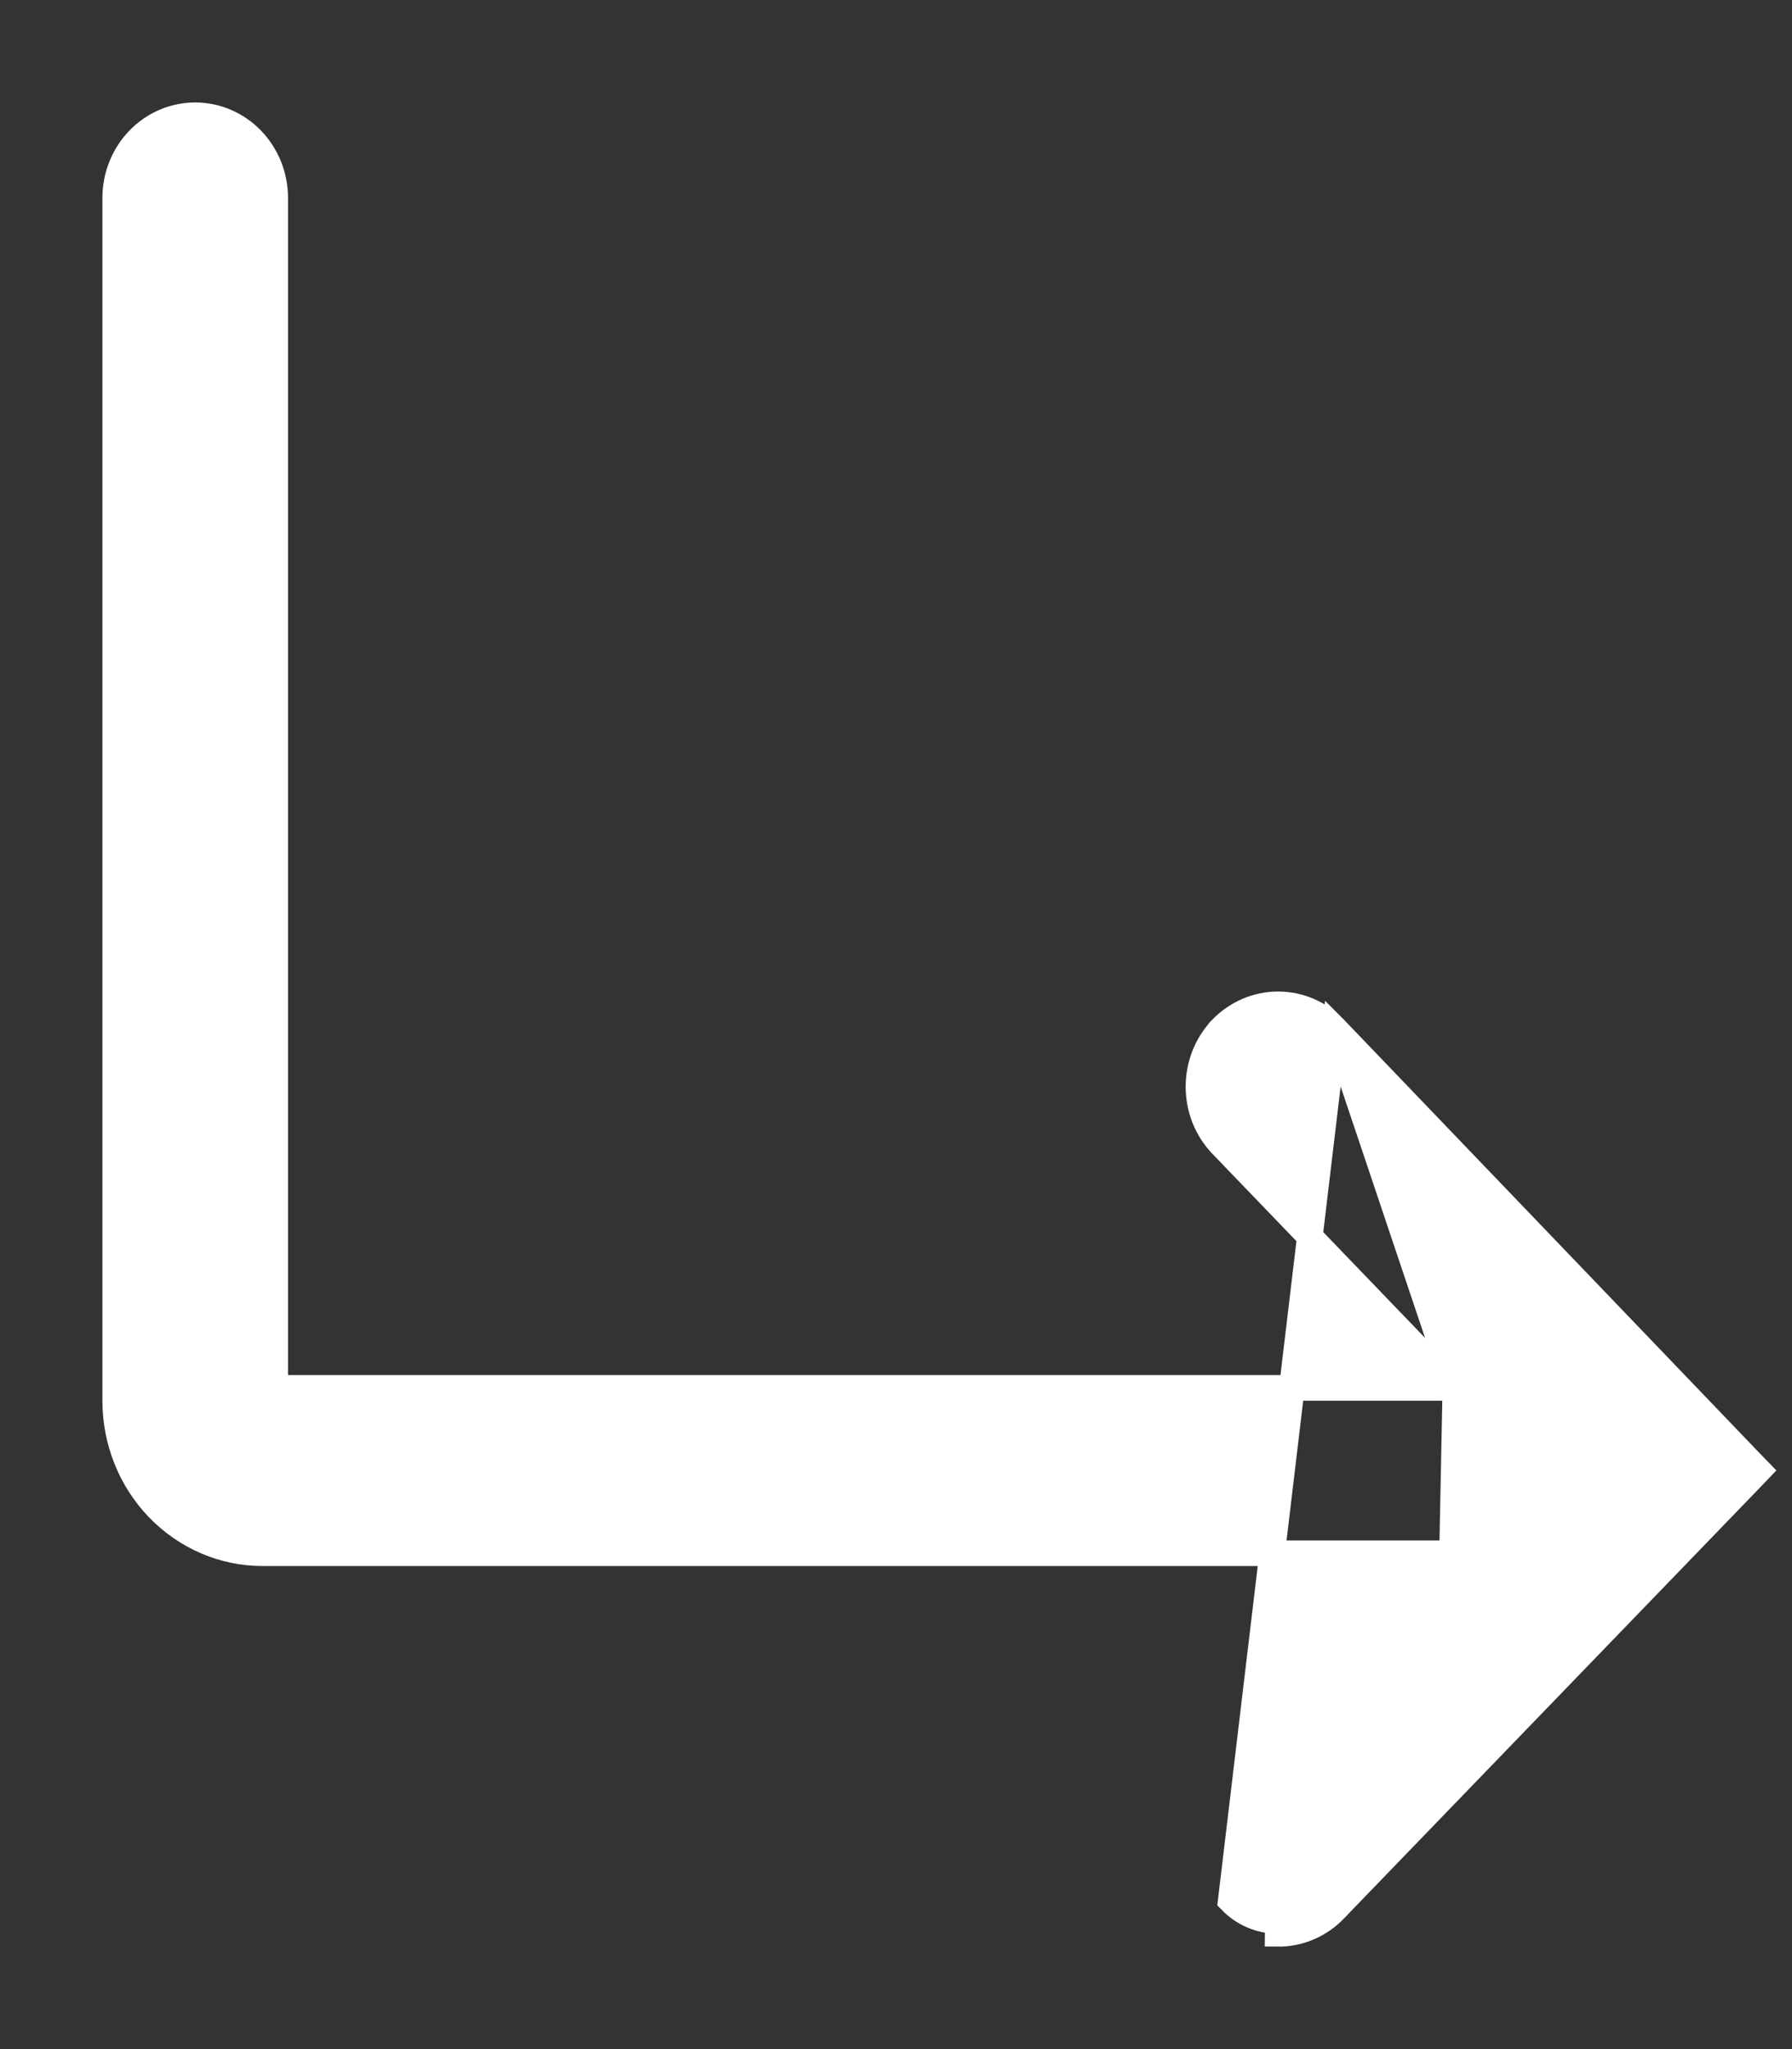 <?xml version="1.0" encoding="UTF-8"?> <svg xmlns="http://www.w3.org/2000/svg" width="14" height="16" viewBox="0 0 14 16" fill="none"><rect x="0" y="0" width="14" height="16" fill="#333333" stroke="none"/> <path d="M10.427 8.031L10.428 8.032L13.672 11.413L13.739 11.482L13.672 11.552L10.427 14.911L10.427 14.912C10.369 14.972 10.3 15.019 10.223 15.052C10.147 15.084 10.065 15.101 9.982 15.1C9.982 15.1 9.982 15.1 9.982 15.1L9.983 15C9.845 14.999 9.713 14.943 9.615 14.842L10.427 8.031ZM10.427 8.031C10.31 7.911 10.152 7.842 9.985 7.842C9.819 7.842 9.66 7.911 9.543 8.031L9.543 8.032C9.427 8.153 9.363 8.316 9.363 8.485C9.363 8.655 9.427 8.818 9.543 8.939L9.543 8.939L11.37 10.837M10.427 8.031L11.37 10.837M11.37 10.837H2.15V1.545C2.15 1.375 2.085 1.212 1.968 1.09C1.851 0.969 1.692 0.9 1.525 0.9C1.358 0.9 1.199 0.969 1.082 1.09C0.965 1.212 0.9 1.375 0.9 1.545V10.937C0.9 11.252 1.02 11.554 1.235 11.777C1.451 12.001 1.744 12.128 2.05 12.128H11.344L11.37 10.837Z" fill="white" stroke="white" stroke-width="0.2"></path> </svg> 